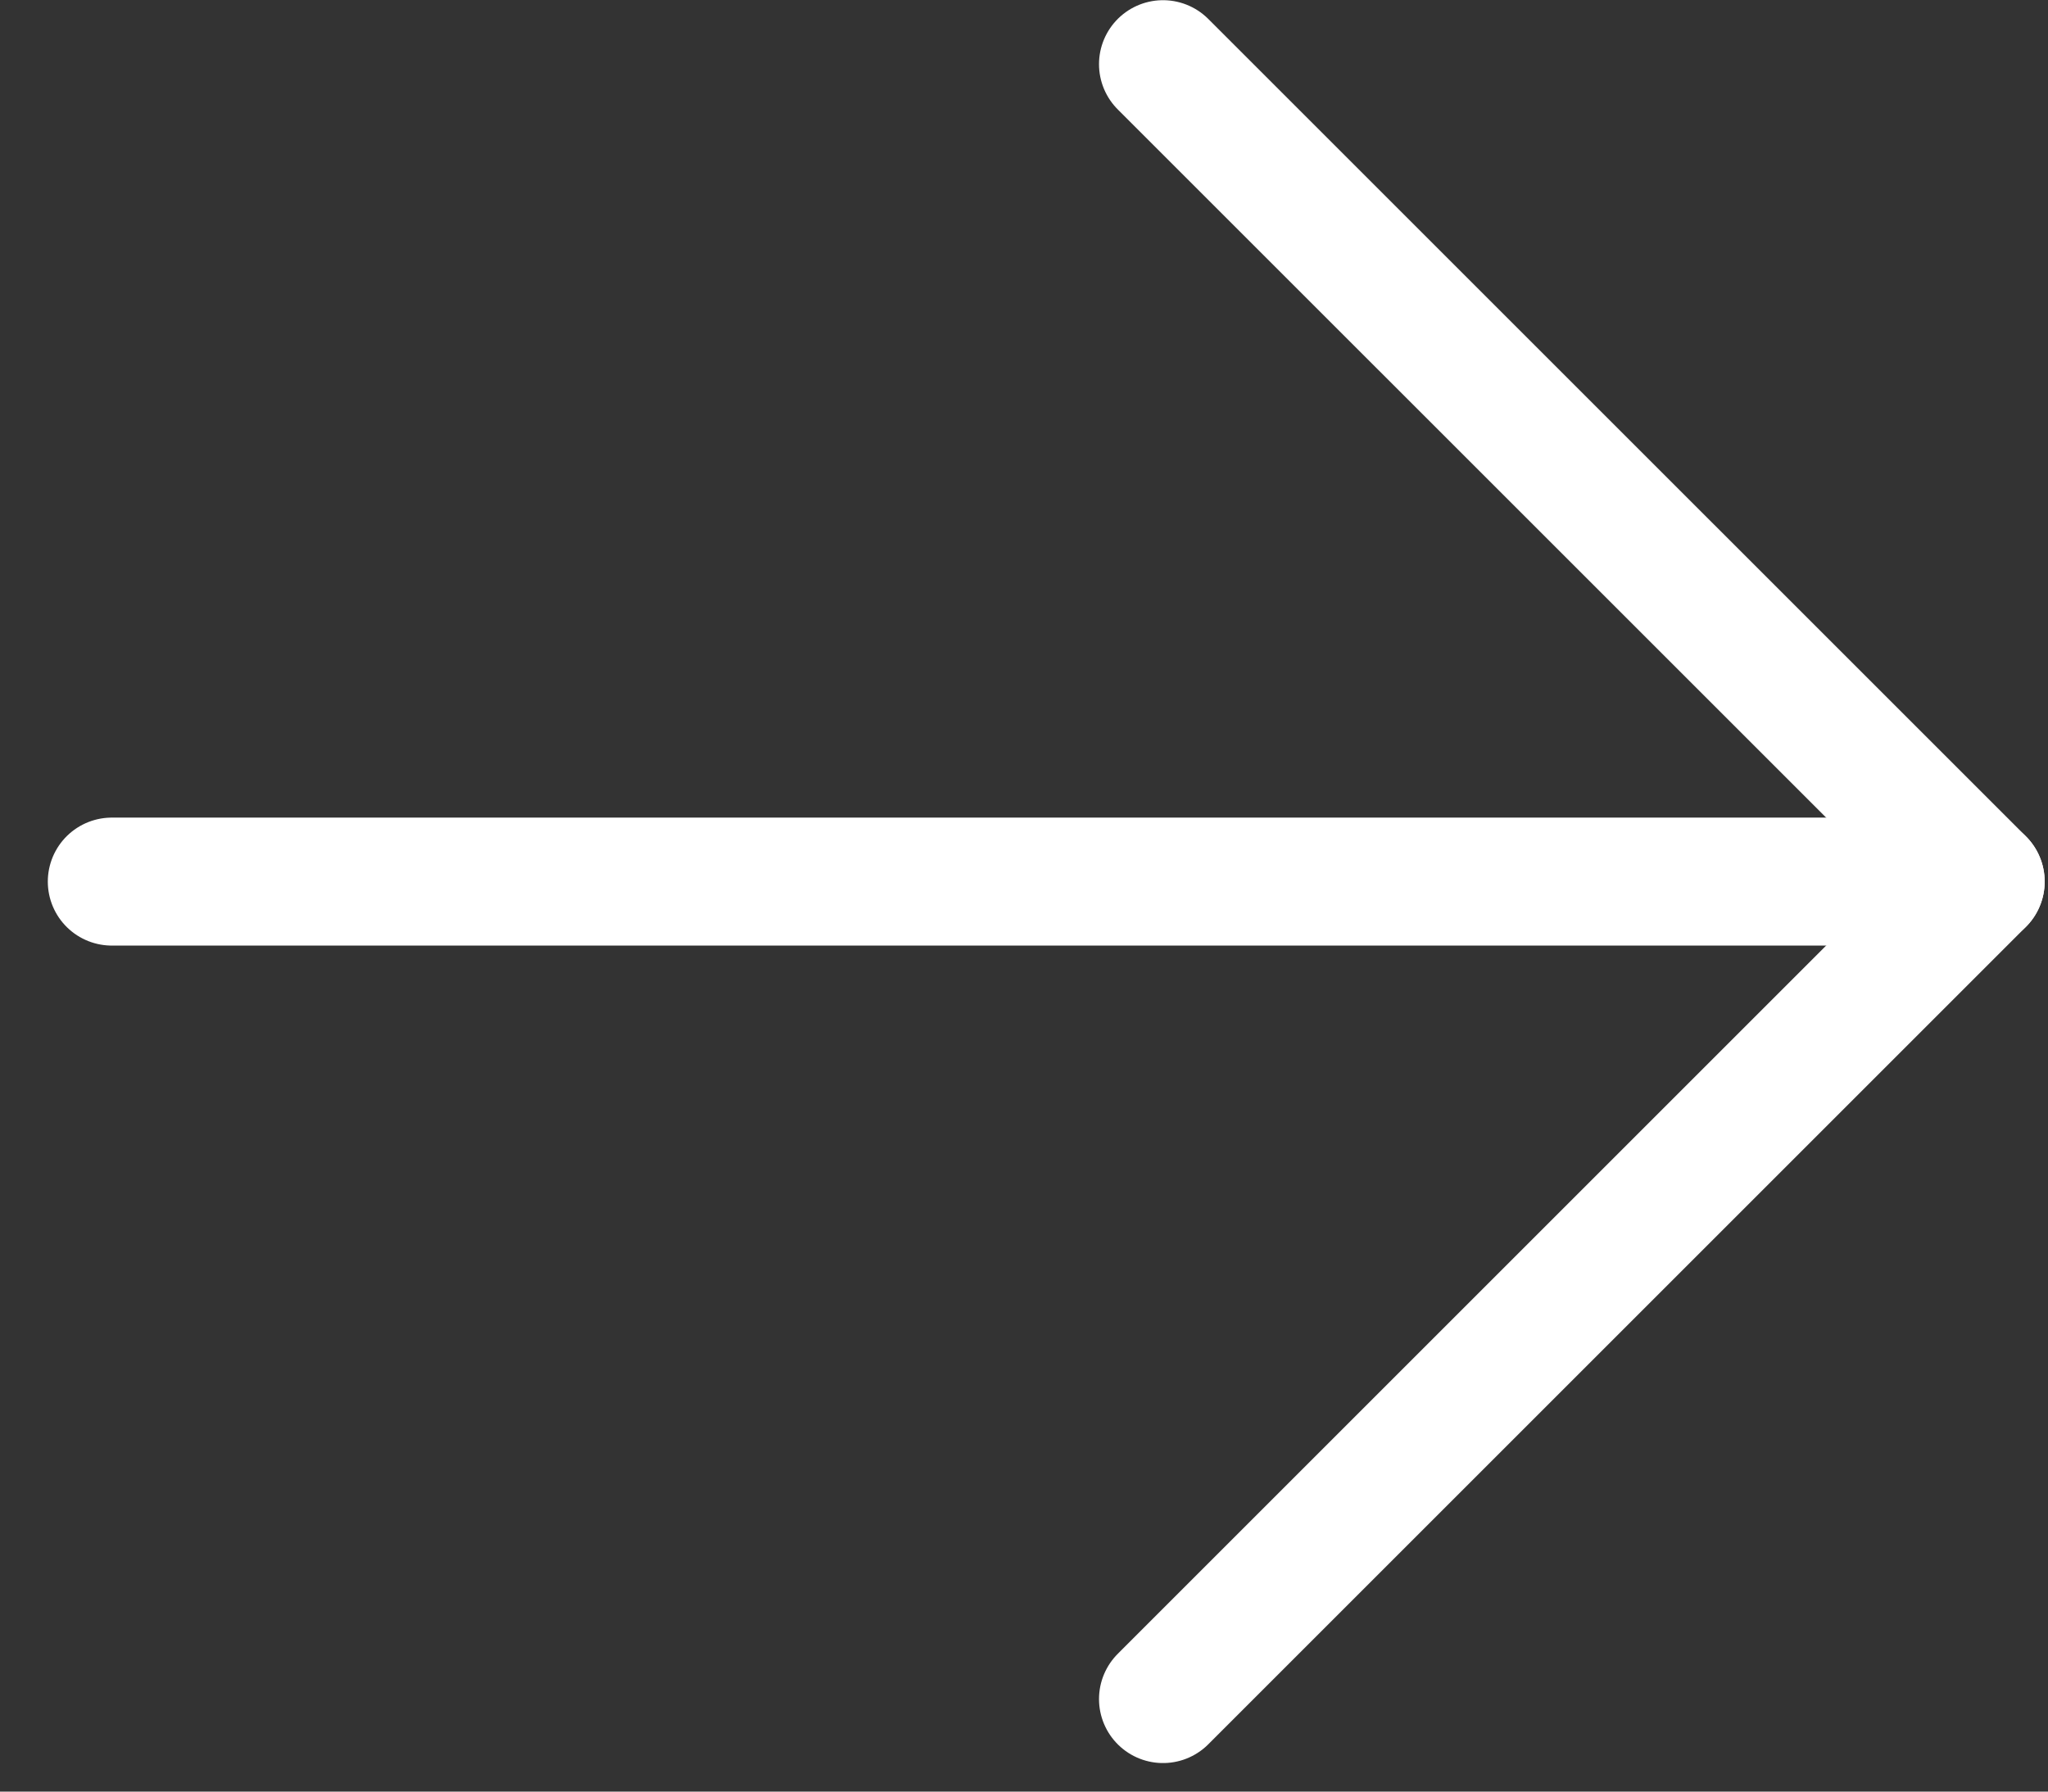 <svg width="32" height="28" viewBox="0 0 32 28" fill="none" xmlns="http://www.w3.org/2000/svg">
<rect x="0" y="0" width="32" height="28" fill="#333333" stroke="none"/>
<path d="M18.172 26.554L30.948 13.778L18.172 1.003" stroke="white" stroke-width="2" stroke-linecap="round" stroke-linejoin="round"/>
<path d="M30.948 13.778L1.747 13.778" stroke="white" stroke-width="2" stroke-linecap="round" stroke-linejoin="round"/>
</svg>
